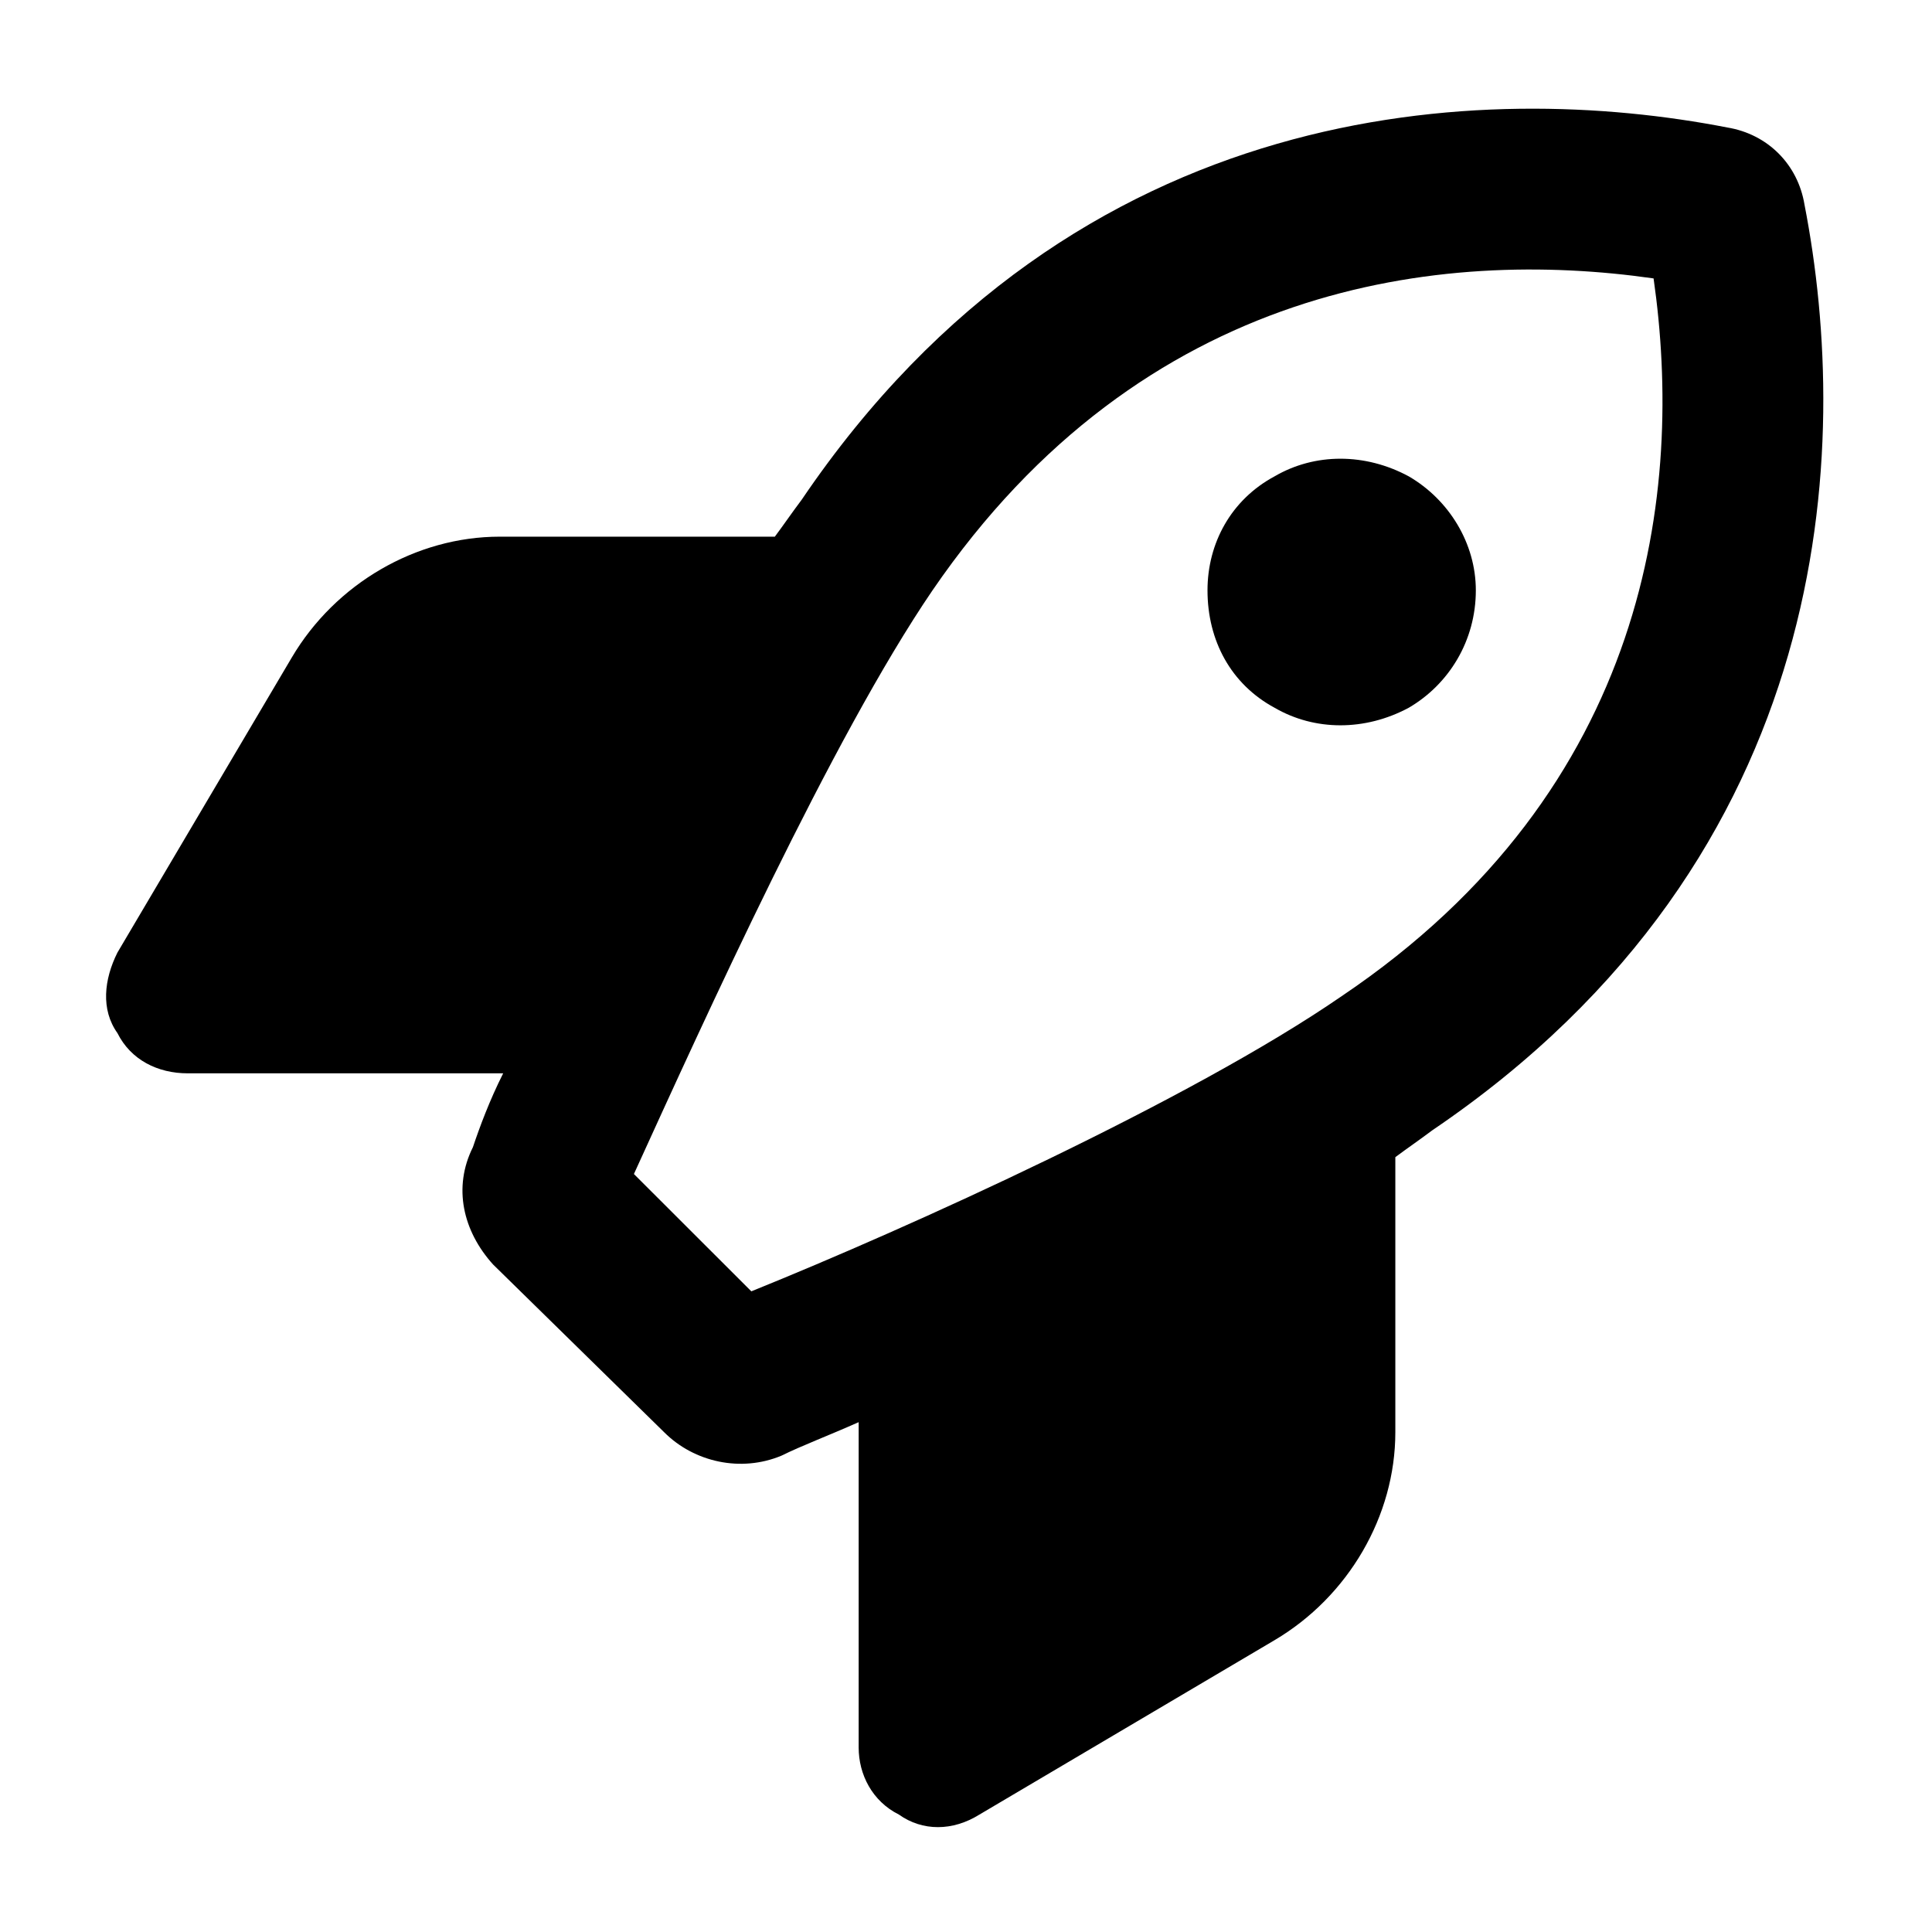 <svg width="18" height="18" viewBox="0 0 18 18" fill="none" xmlns="http://www.w3.org/2000/svg">
<path d="M12.5 9.281C15.375 7.344 15.688 4.562 15.406 2.594C13.438 2.312 10.656 2.625 8.688 5.5C7.75 6.875 6.562 9.5 5.906 10.938L7 12.031C8.469 11.438 11.094 10.25 12.5 9.281ZM4.688 10H1.75C1.469 10 1.219 9.875 1.094 9.625C0.938 9.406 0.969 9.125 1.094 8.875L2.719 6.125C3.125 5.438 3.875 5 4.656 5H7.219C7.312 4.875 7.375 4.781 7.469 4.656C10.031 0.875 13.844 0.75 16.094 1.188C16.469 1.25 16.75 1.531 16.812 1.906C17.25 4.156 17.125 7.969 13.344 10.531C13.219 10.625 13.125 10.688 13 10.781V13.344C13 14.125 12.562 14.875 11.875 15.281L9.125 16.906C8.875 17.062 8.594 17.062 8.375 16.906C8.125 16.781 8 16.531 8 16.281V13.25C7.719 13.375 7.469 13.469 7.281 13.562C6.906 13.719 6.469 13.625 6.188 13.344L4.594 11.781C4.312 11.469 4.219 11.062 4.406 10.688C4.469 10.5 4.562 10.25 4.688 10ZM13.75 5.5C13.75 5.969 13.5 6.375 13.125 6.594C12.719 6.812 12.25 6.812 11.875 6.594C11.469 6.375 11.25 5.969 11.25 5.5C11.25 5.062 11.469 4.656 11.875 4.438C12.25 4.219 12.719 4.219 13.125 4.438C13.5 4.656 13.75 5.062 13.75 5.5Z" fill="#F5F7F8" style="fill:#F5F7F8;fill:color(display-p3 0.961 0.969 0.973);fill-opacity:1;"/>
</svg>
